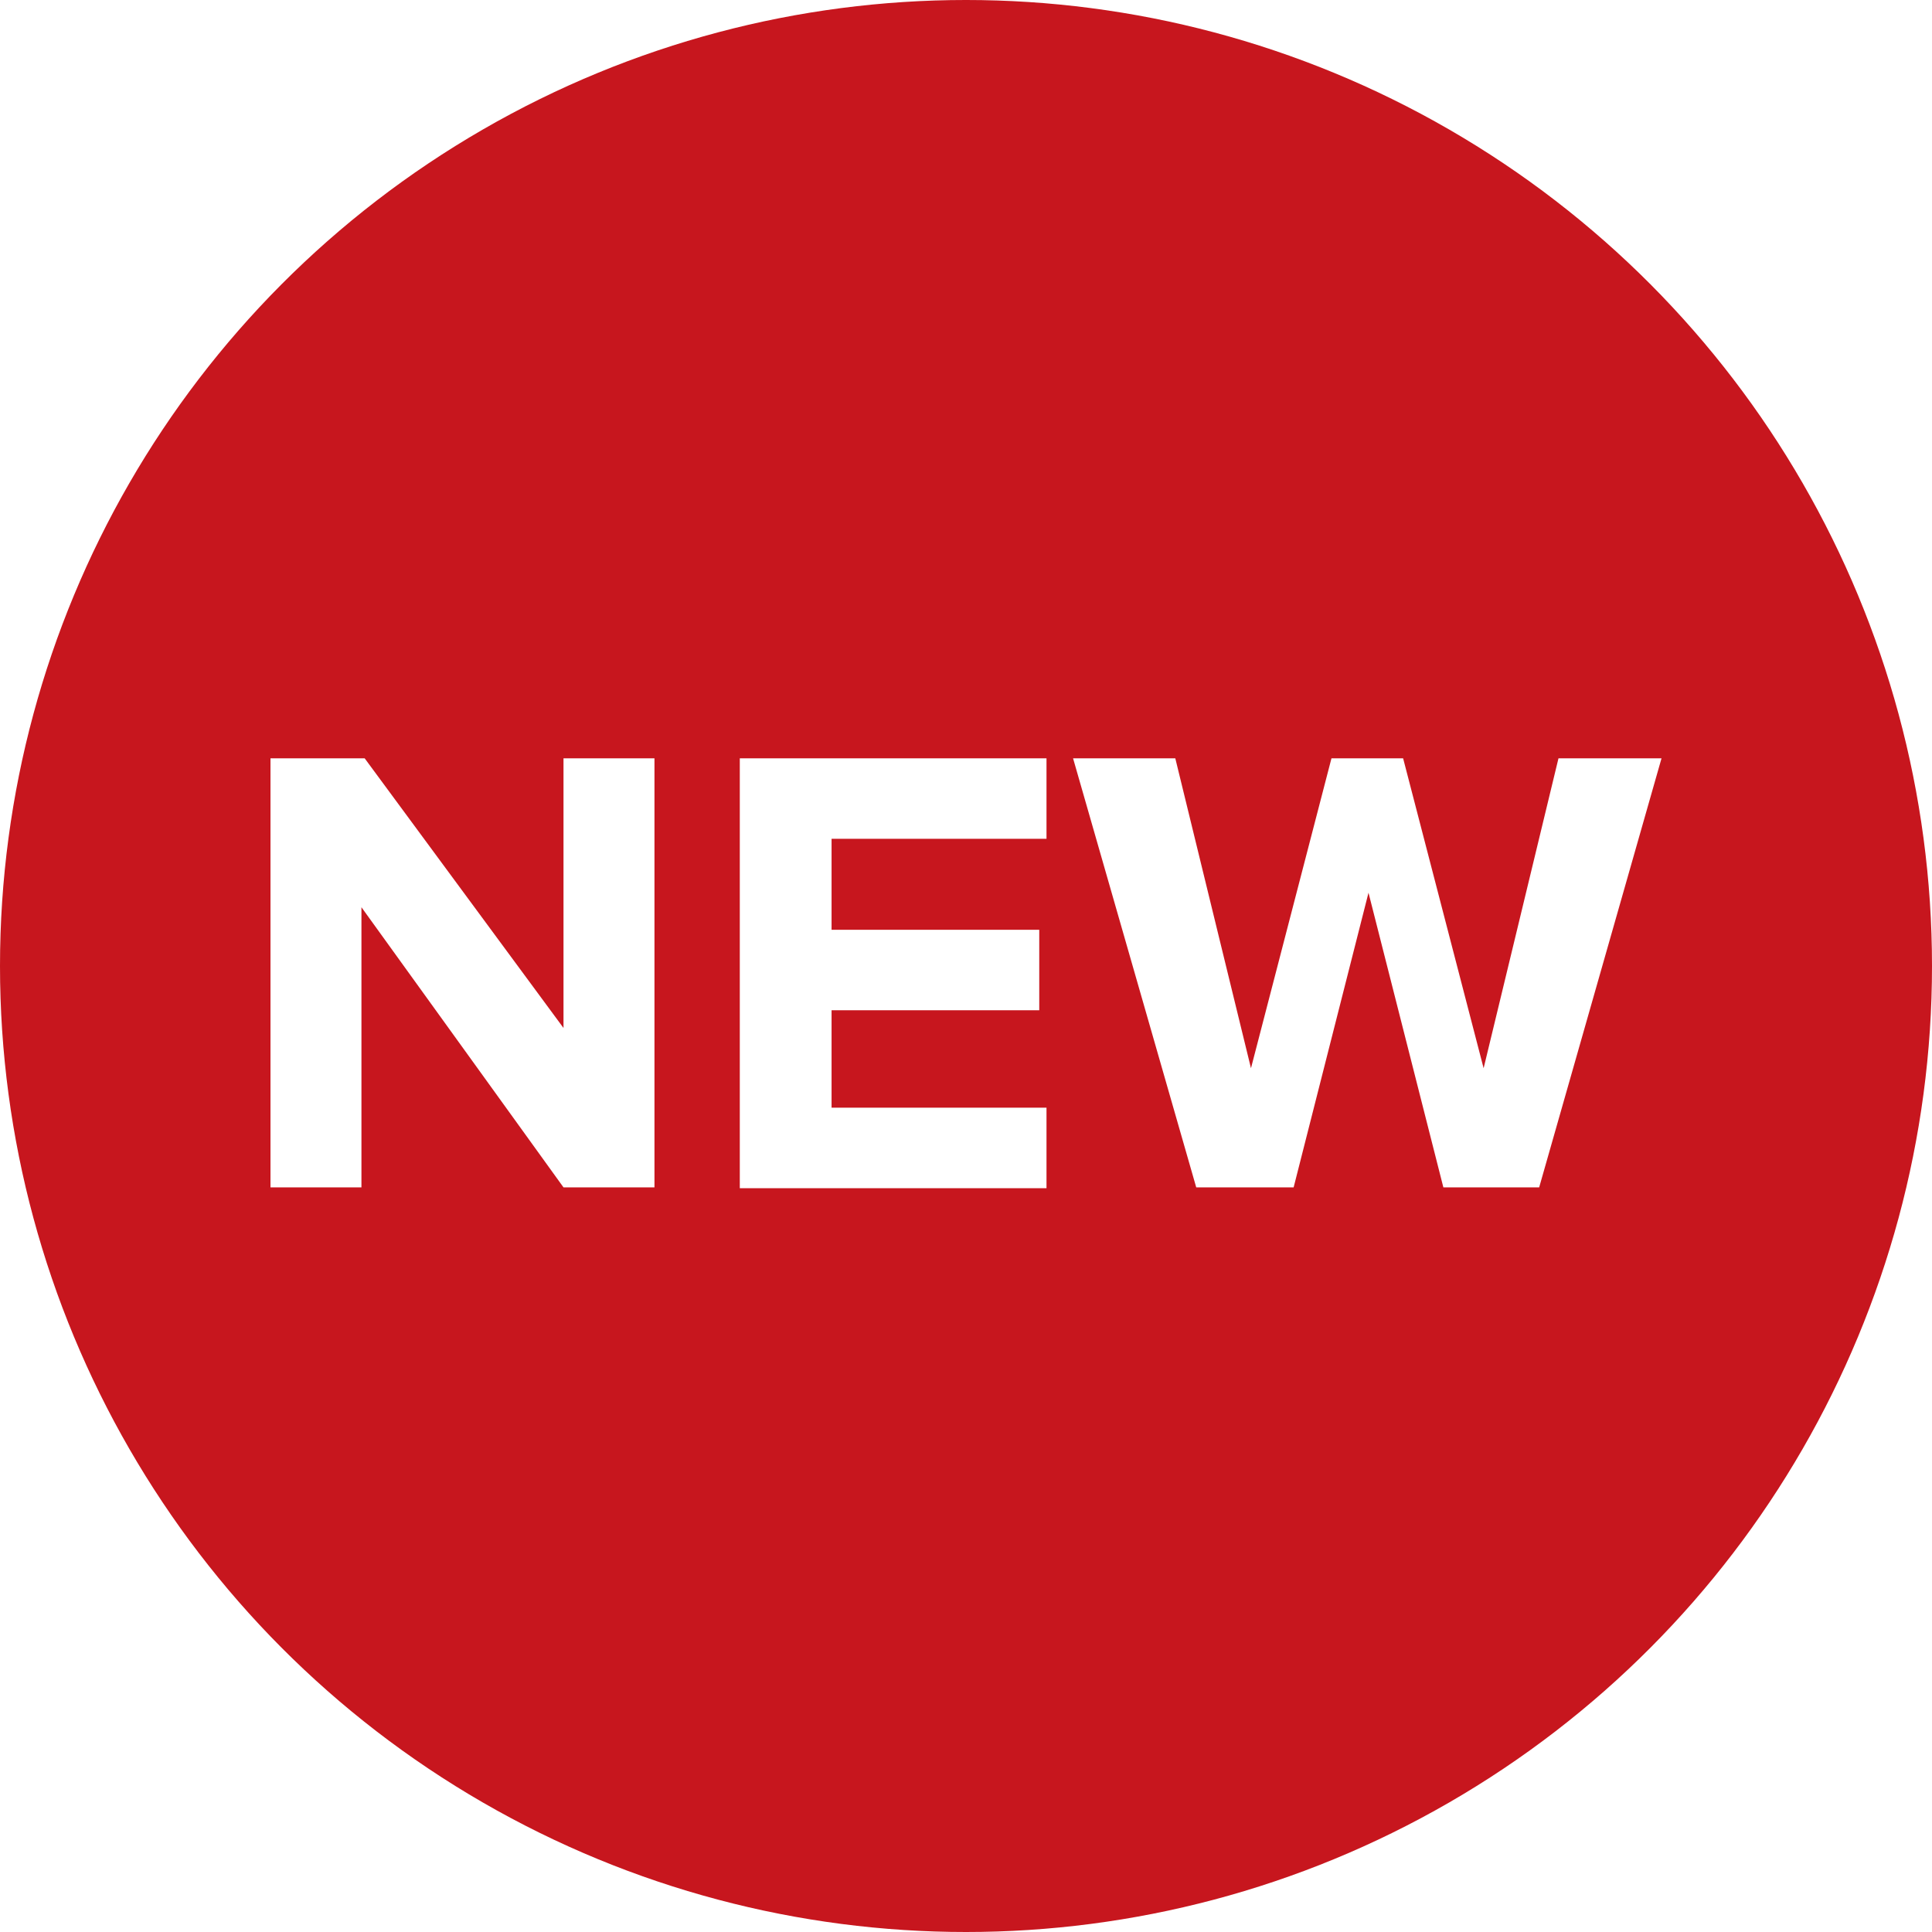 <svg id="08503e3b-c2c9-4730-886c-41e936b0de41" data-name="レイヤー 1" xmlns="http://www.w3.org/2000/svg" width="24" height="24" viewBox="0 0 24 24"><defs><style>.\37 e1bc4c1-2d61-4e8c-83fb-7f58bfd6e57f{fill:#c7161e;}.ebca50d0-b106-4423-b19c-ea1271f132ed{fill:#fff;}</style></defs><title>icon_new</title><circle class="7e1bc4c1-2d61-4e8c-83fb-7f58bfd6e57f" cx="12" cy="12" r="12"/><path class="ebca50d0-b106-4423-b19c-ea1271f132ed" d="M7,14.75L4.49,11.27v3.48H3.36V9.42H4.53L7,12.77V9.42H8.13v5.33H7Z"/><path class="ebca50d0-b106-4423-b19c-ea1271f132ed" d="M9.19,14.75V9.42H13v1H10.33v1.13h2.58v1H10.33v1.21H13v1H9.19Z"/><path class="ebca50d0-b106-4423-b19c-ea1271f132ed" d="M17.93,14.75L17,11.09l-0.93,3.66H14.86L13.33,9.42h1.27l0.94,3.85,1-3.85h0.89l1,3.85,0.93-3.85h1.28l-1.52,5.33H17.93Z"/></svg>